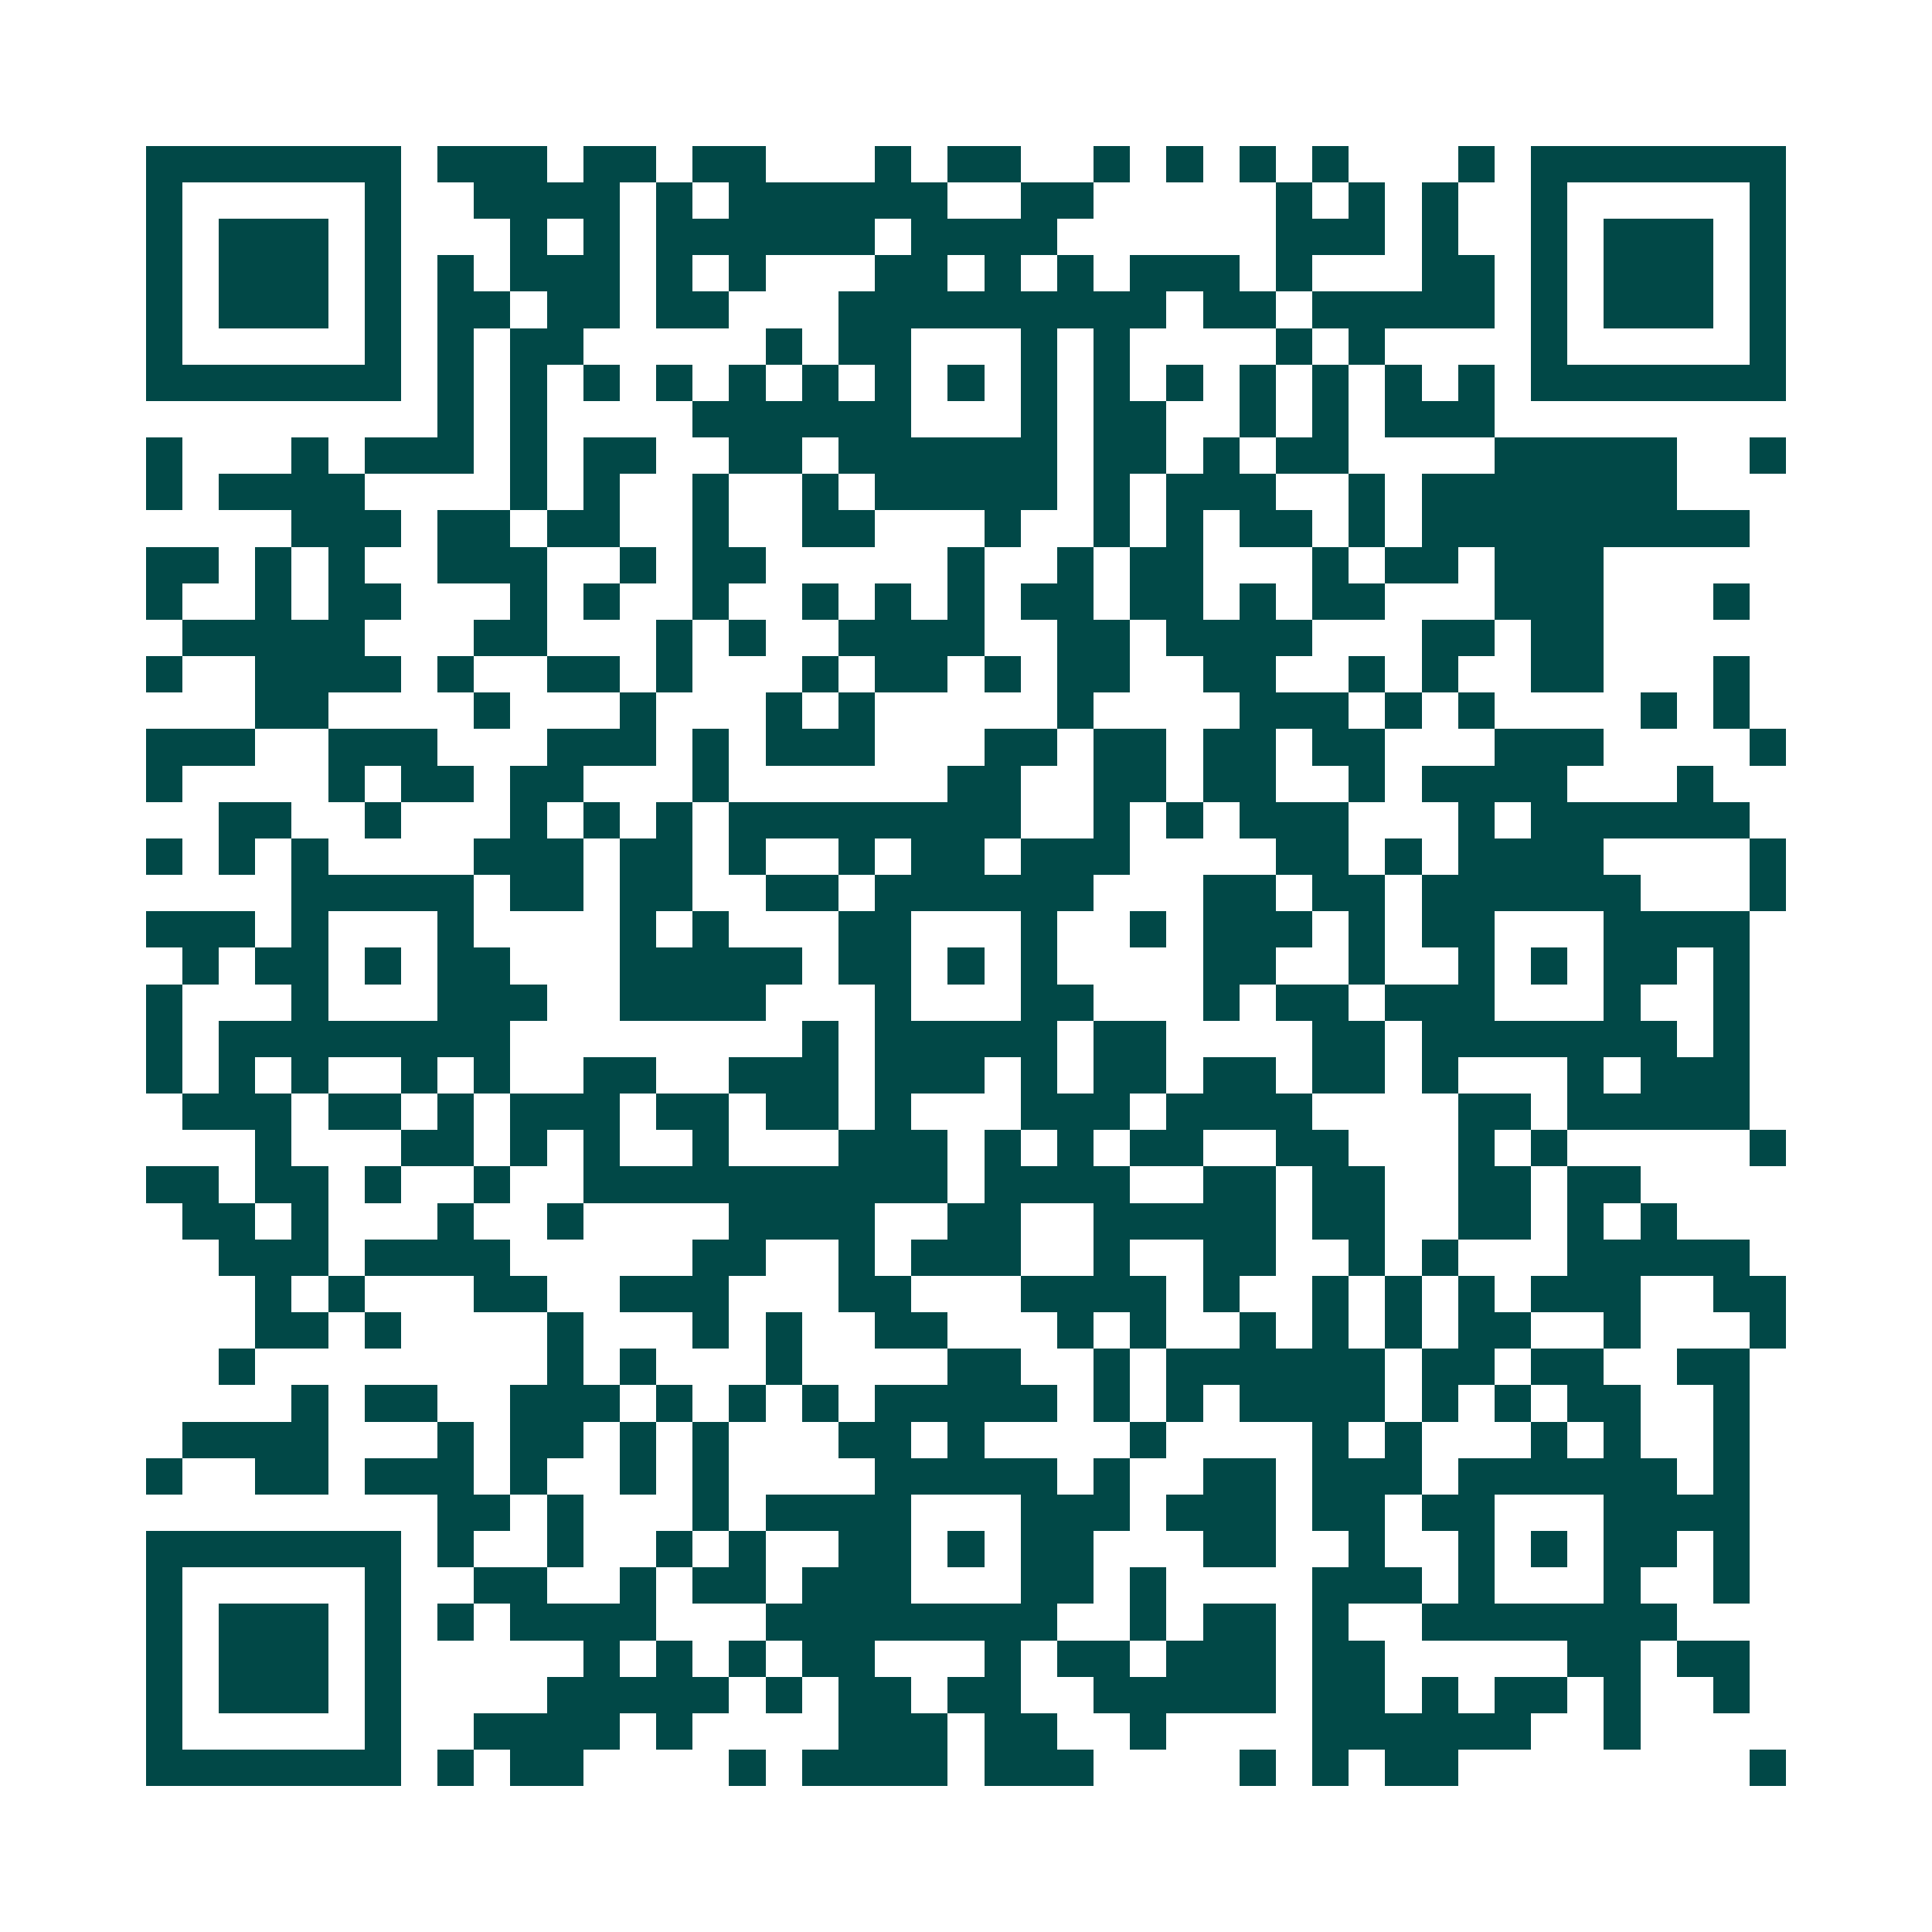 <svg xmlns="http://www.w3.org/2000/svg" width="200" height="200" viewBox="0 0 53 53" shape-rendering="crispEdges"><path fill="#ffffff" d="M0 0h53v53H0z"/><path stroke="#014847" d="M4 4.5h7m1 0h3m1 0h2m1 0h2m3 0h1m1 0h2m2 0h1m1 0h1m1 0h1m1 0h1m3 0h1m1 0h7M4 5.5h1m5 0h1m2 0h4m1 0h1m1 0h6m2 0h2m5 0h1m1 0h1m1 0h1m2 0h1m5 0h1M4 6.5h1m1 0h3m1 0h1m3 0h1m1 0h1m1 0h6m1 0h4m6 0h3m1 0h1m2 0h1m1 0h3m1 0h1M4 7.5h1m1 0h3m1 0h1m1 0h1m1 0h3m1 0h1m1 0h1m3 0h2m1 0h1m1 0h1m1 0h3m1 0h1m3 0h2m1 0h1m1 0h3m1 0h1M4 8.5h1m1 0h3m1 0h1m1 0h2m1 0h2m1 0h2m3 0h9m1 0h2m1 0h5m1 0h1m1 0h3m1 0h1M4 9.5h1m5 0h1m1 0h1m1 0h2m5 0h1m1 0h2m3 0h1m1 0h1m4 0h1m1 0h1m4 0h1m5 0h1M4 10.5h7m1 0h1m1 0h1m1 0h1m1 0h1m1 0h1m1 0h1m1 0h1m1 0h1m1 0h1m1 0h1m1 0h1m1 0h1m1 0h1m1 0h1m1 0h1m1 0h7M12 11.5h1m1 0h1m4 0h6m3 0h1m1 0h2m2 0h1m1 0h1m1 0h3M4 12.5h1m3 0h1m1 0h3m1 0h1m1 0h2m2 0h2m1 0h6m1 0h2m1 0h1m1 0h2m4 0h5m2 0h1M4 13.5h1m1 0h4m4 0h1m1 0h1m2 0h1m2 0h1m1 0h5m1 0h1m1 0h3m2 0h1m1 0h7M8 14.5h3m1 0h2m1 0h2m2 0h1m2 0h2m3 0h1m2 0h1m1 0h1m1 0h2m1 0h1m1 0h9M4 15.5h2m1 0h1m1 0h1m2 0h3m2 0h1m1 0h2m5 0h1m2 0h1m1 0h2m3 0h1m1 0h2m1 0h3M4 16.5h1m2 0h1m1 0h2m3 0h1m1 0h1m2 0h1m2 0h1m1 0h1m1 0h1m1 0h2m1 0h2m1 0h1m1 0h2m3 0h3m3 0h1M5 17.5h5m3 0h2m3 0h1m1 0h1m2 0h4m2 0h2m1 0h4m3 0h2m1 0h2M4 18.5h1m2 0h4m1 0h1m2 0h2m1 0h1m3 0h1m1 0h2m1 0h1m1 0h2m2 0h2m2 0h1m1 0h1m2 0h2m3 0h1M7 19.5h2m4 0h1m3 0h1m3 0h1m1 0h1m5 0h1m4 0h3m1 0h1m1 0h1m4 0h1m1 0h1M4 20.5h3m2 0h3m3 0h3m1 0h1m1 0h3m3 0h2m1 0h2m1 0h2m1 0h2m3 0h3m4 0h1M4 21.5h1m4 0h1m1 0h2m1 0h2m3 0h1m6 0h2m2 0h2m1 0h2m2 0h1m1 0h4m3 0h1M6 22.5h2m2 0h1m3 0h1m1 0h1m1 0h1m1 0h8m2 0h1m1 0h1m1 0h3m3 0h1m1 0h6M4 23.5h1m1 0h1m1 0h1m4 0h3m1 0h2m1 0h1m2 0h1m1 0h2m1 0h3m4 0h2m1 0h1m1 0h4m4 0h1M8 24.5h5m1 0h2m1 0h2m2 0h2m1 0h6m3 0h2m1 0h2m1 0h6m3 0h1M4 25.5h3m1 0h1m3 0h1m4 0h1m1 0h1m3 0h2m3 0h1m2 0h1m1 0h3m1 0h1m1 0h2m3 0h4M5 26.5h1m1 0h2m1 0h1m1 0h2m3 0h5m1 0h2m1 0h1m1 0h1m4 0h2m2 0h1m2 0h1m1 0h1m1 0h2m1 0h1M4 27.5h1m3 0h1m3 0h3m2 0h4m3 0h1m3 0h2m3 0h1m1 0h2m1 0h3m3 0h1m2 0h1M4 28.5h1m1 0h8m8 0h1m1 0h5m1 0h2m4 0h2m1 0h7m1 0h1M4 29.5h1m1 0h1m1 0h1m2 0h1m1 0h1m2 0h2m2 0h3m1 0h3m1 0h1m1 0h2m1 0h2m1 0h2m1 0h1m3 0h1m1 0h3M5 30.5h3m1 0h2m1 0h1m1 0h3m1 0h2m1 0h2m1 0h1m3 0h3m1 0h4m4 0h2m1 0h5M7 31.5h1m3 0h2m1 0h1m1 0h1m2 0h1m3 0h3m1 0h1m1 0h1m1 0h2m2 0h2m3 0h1m1 0h1m5 0h1M4 32.5h2m1 0h2m1 0h1m2 0h1m2 0h10m1 0h4m2 0h2m1 0h2m2 0h2m1 0h2M5 33.5h2m1 0h1m3 0h1m2 0h1m4 0h4m2 0h2m2 0h5m1 0h2m2 0h2m1 0h1m1 0h1M6 34.5h3m1 0h4m5 0h2m2 0h1m1 0h3m2 0h1m2 0h2m2 0h1m1 0h1m3 0h5M7 35.5h1m1 0h1m3 0h2m2 0h3m3 0h2m3 0h4m1 0h1m2 0h1m1 0h1m1 0h1m1 0h3m2 0h2M7 36.5h2m1 0h1m4 0h1m3 0h1m1 0h1m2 0h2m3 0h1m1 0h1m2 0h1m1 0h1m1 0h1m1 0h2m2 0h1m3 0h1M6 37.5h1m8 0h1m1 0h1m3 0h1m4 0h2m2 0h1m1 0h6m1 0h2m1 0h2m2 0h2M8 38.5h1m1 0h2m2 0h3m1 0h1m1 0h1m1 0h1m1 0h5m1 0h1m1 0h1m1 0h4m1 0h1m1 0h1m1 0h2m2 0h1M5 39.5h4m3 0h1m1 0h2m1 0h1m1 0h1m3 0h2m1 0h1m4 0h1m4 0h1m1 0h1m3 0h1m1 0h1m2 0h1M4 40.5h1m2 0h2m1 0h3m1 0h1m2 0h1m1 0h1m4 0h5m1 0h1m2 0h2m1 0h3m1 0h6m1 0h1M12 41.5h2m1 0h1m3 0h1m1 0h4m3 0h3m1 0h3m1 0h2m1 0h2m3 0h4M4 42.5h7m1 0h1m2 0h1m2 0h1m1 0h1m2 0h2m1 0h1m1 0h2m3 0h2m2 0h1m2 0h1m1 0h1m1 0h2m1 0h1M4 43.5h1m5 0h1m2 0h2m2 0h1m1 0h2m1 0h3m3 0h2m1 0h1m4 0h3m1 0h1m3 0h1m2 0h1M4 44.5h1m1 0h3m1 0h1m1 0h1m1 0h4m3 0h8m2 0h1m1 0h2m1 0h1m2 0h7M4 45.5h1m1 0h3m1 0h1m5 0h1m1 0h1m1 0h1m1 0h2m3 0h1m1 0h2m1 0h3m1 0h2m5 0h2m1 0h2M4 46.5h1m1 0h3m1 0h1m4 0h5m1 0h1m1 0h2m1 0h2m2 0h5m1 0h2m1 0h1m1 0h2m1 0h1m2 0h1M4 47.5h1m5 0h1m2 0h4m1 0h1m4 0h3m1 0h2m2 0h1m4 0h6m2 0h1M4 48.5h7m1 0h1m1 0h2m4 0h1m1 0h4m1 0h3m4 0h1m1 0h1m1 0h2m8 0h1"/></svg>
